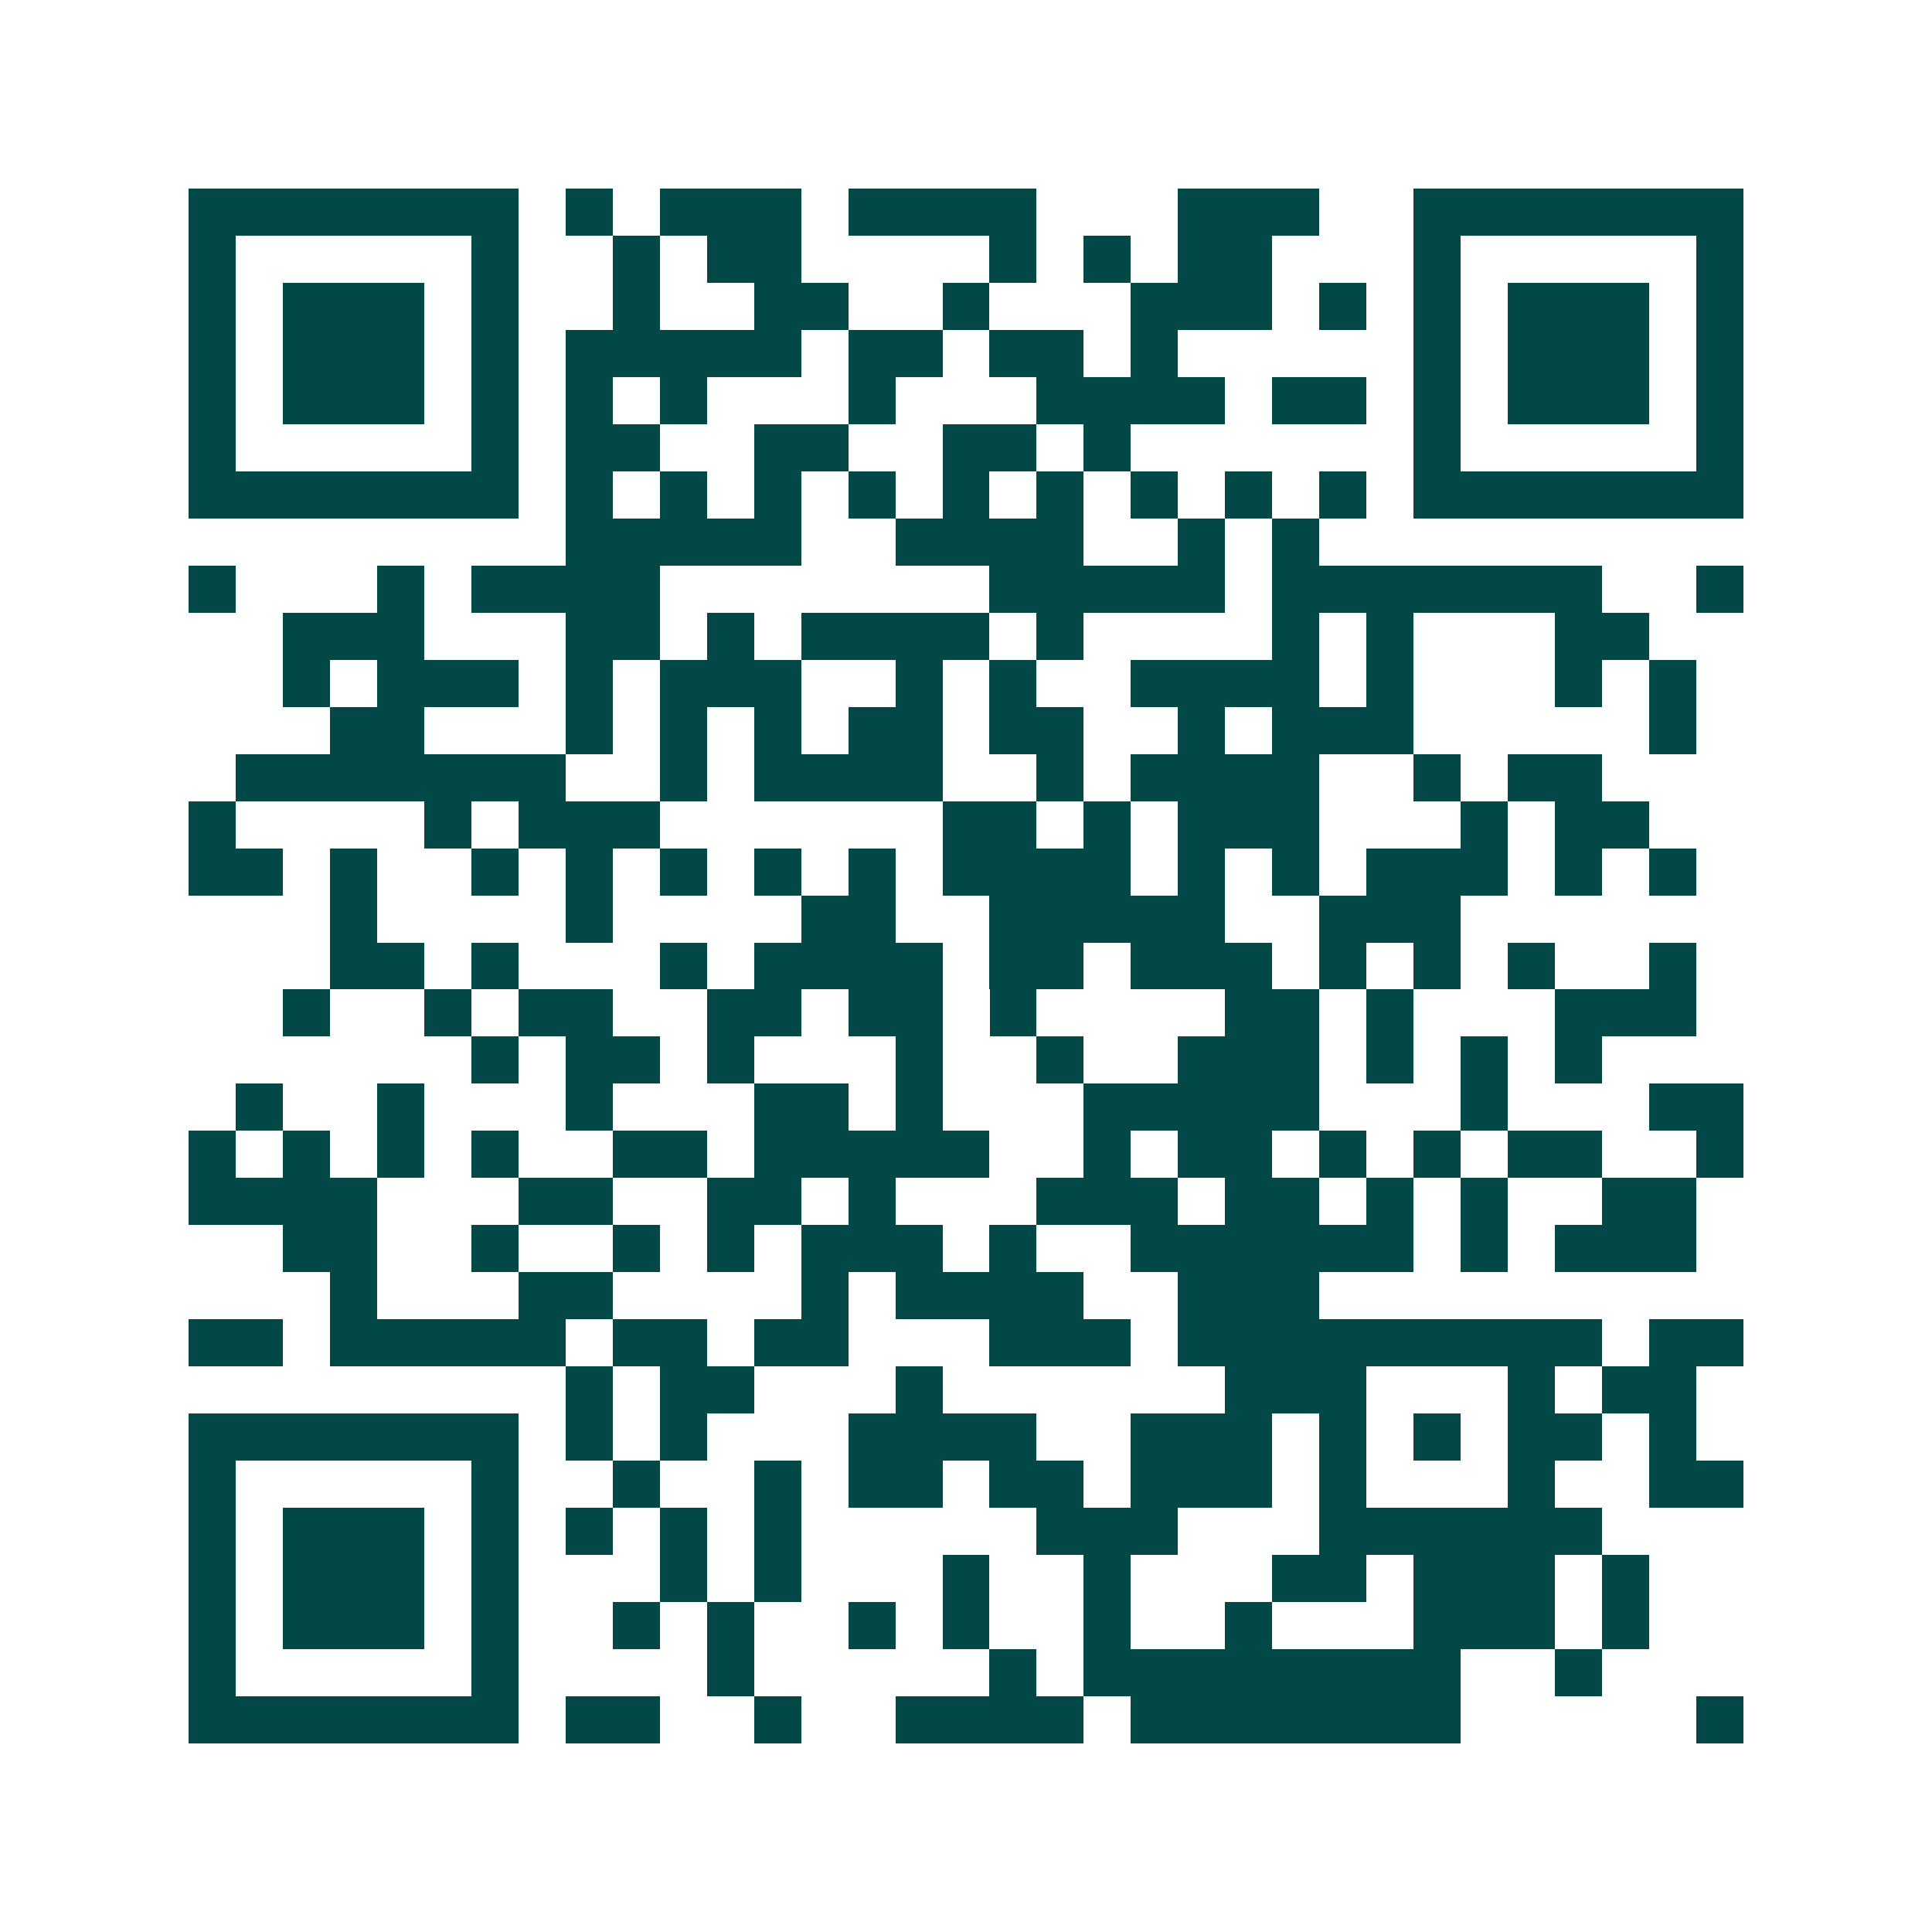 <svg xmlns="http://www.w3.org/2000/svg" width="200" height="200" viewBox="0 0 41 41" shape-rendering="crispEdges"><path fill="#ffffff" d="M0 0h41v41H0z"/><path stroke="#014847" d="M4 4.5h7m1 0h1m1 0h3m1 0h4m3 0h3m2 0h7M4 5.5h1m5 0h1m2 0h1m1 0h2m4 0h1m1 0h1m1 0h2m3 0h1m5 0h1M4 6.5h1m1 0h3m1 0h1m2 0h1m2 0h2m2 0h1m3 0h3m1 0h1m1 0h1m1 0h3m1 0h1M4 7.5h1m1 0h3m1 0h1m1 0h5m1 0h2m1 0h2m1 0h1m5 0h1m1 0h3m1 0h1M4 8.5h1m1 0h3m1 0h1m1 0h1m1 0h1m3 0h1m3 0h4m1 0h2m1 0h1m1 0h3m1 0h1M4 9.5h1m5 0h1m1 0h2m2 0h2m2 0h2m1 0h1m6 0h1m5 0h1M4 10.5h7m1 0h1m1 0h1m1 0h1m1 0h1m1 0h1m1 0h1m1 0h1m1 0h1m1 0h1m1 0h7M12 11.5h5m2 0h4m2 0h1m1 0h1M4 12.5h1m3 0h1m1 0h4m7 0h5m1 0h7m2 0h1M6 13.5h3m3 0h2m1 0h1m1 0h4m1 0h1m4 0h1m1 0h1m3 0h2M6 14.5h1m1 0h3m1 0h1m1 0h3m2 0h1m1 0h1m2 0h4m1 0h1m3 0h1m1 0h1M7 15.5h2m3 0h1m1 0h1m1 0h1m1 0h2m1 0h2m2 0h1m1 0h3m5 0h1M5 16.5h7m2 0h1m1 0h4m2 0h1m1 0h4m2 0h1m1 0h2M4 17.5h1m4 0h1m1 0h3m6 0h2m1 0h1m1 0h3m3 0h1m1 0h2M4 18.5h2m1 0h1m2 0h1m1 0h1m1 0h1m1 0h1m1 0h1m1 0h4m1 0h1m1 0h1m1 0h3m1 0h1m1 0h1M7 19.5h1m4 0h1m4 0h2m2 0h5m2 0h3M7 20.5h2m1 0h1m3 0h1m1 0h4m1 0h2m1 0h3m1 0h1m1 0h1m1 0h1m2 0h1M6 21.5h1m2 0h1m1 0h2m2 0h2m1 0h2m1 0h1m4 0h2m1 0h1m3 0h3M10 22.5h1m1 0h2m1 0h1m3 0h1m2 0h1m2 0h3m1 0h1m1 0h1m1 0h1M5 23.5h1m2 0h1m3 0h1m3 0h2m1 0h1m3 0h5m3 0h1m3 0h2M4 24.5h1m1 0h1m1 0h1m1 0h1m2 0h2m1 0h5m2 0h1m1 0h2m1 0h1m1 0h1m1 0h2m2 0h1M4 25.5h4m3 0h2m2 0h2m1 0h1m3 0h3m1 0h2m1 0h1m1 0h1m2 0h2M6 26.5h2m2 0h1m2 0h1m1 0h1m1 0h3m1 0h1m2 0h6m1 0h1m1 0h3M7 27.5h1m3 0h2m4 0h1m1 0h4m2 0h3M4 28.5h2m1 0h5m1 0h2m1 0h2m3 0h3m1 0h9m1 0h2M12 29.5h1m1 0h2m3 0h1m6 0h3m3 0h1m1 0h2M4 30.5h7m1 0h1m1 0h1m3 0h4m2 0h3m1 0h1m1 0h1m1 0h2m1 0h1M4 31.5h1m5 0h1m2 0h1m2 0h1m1 0h2m1 0h2m1 0h3m1 0h1m3 0h1m2 0h2M4 32.5h1m1 0h3m1 0h1m1 0h1m1 0h1m1 0h1m5 0h3m3 0h6M4 33.5h1m1 0h3m1 0h1m3 0h1m1 0h1m3 0h1m2 0h1m3 0h2m1 0h3m1 0h1M4 34.5h1m1 0h3m1 0h1m2 0h1m1 0h1m2 0h1m1 0h1m2 0h1m2 0h1m3 0h3m1 0h1M4 35.5h1m5 0h1m4 0h1m5 0h1m1 0h8m2 0h1M4 36.5h7m1 0h2m2 0h1m2 0h4m1 0h7m5 0h1"/></svg>

